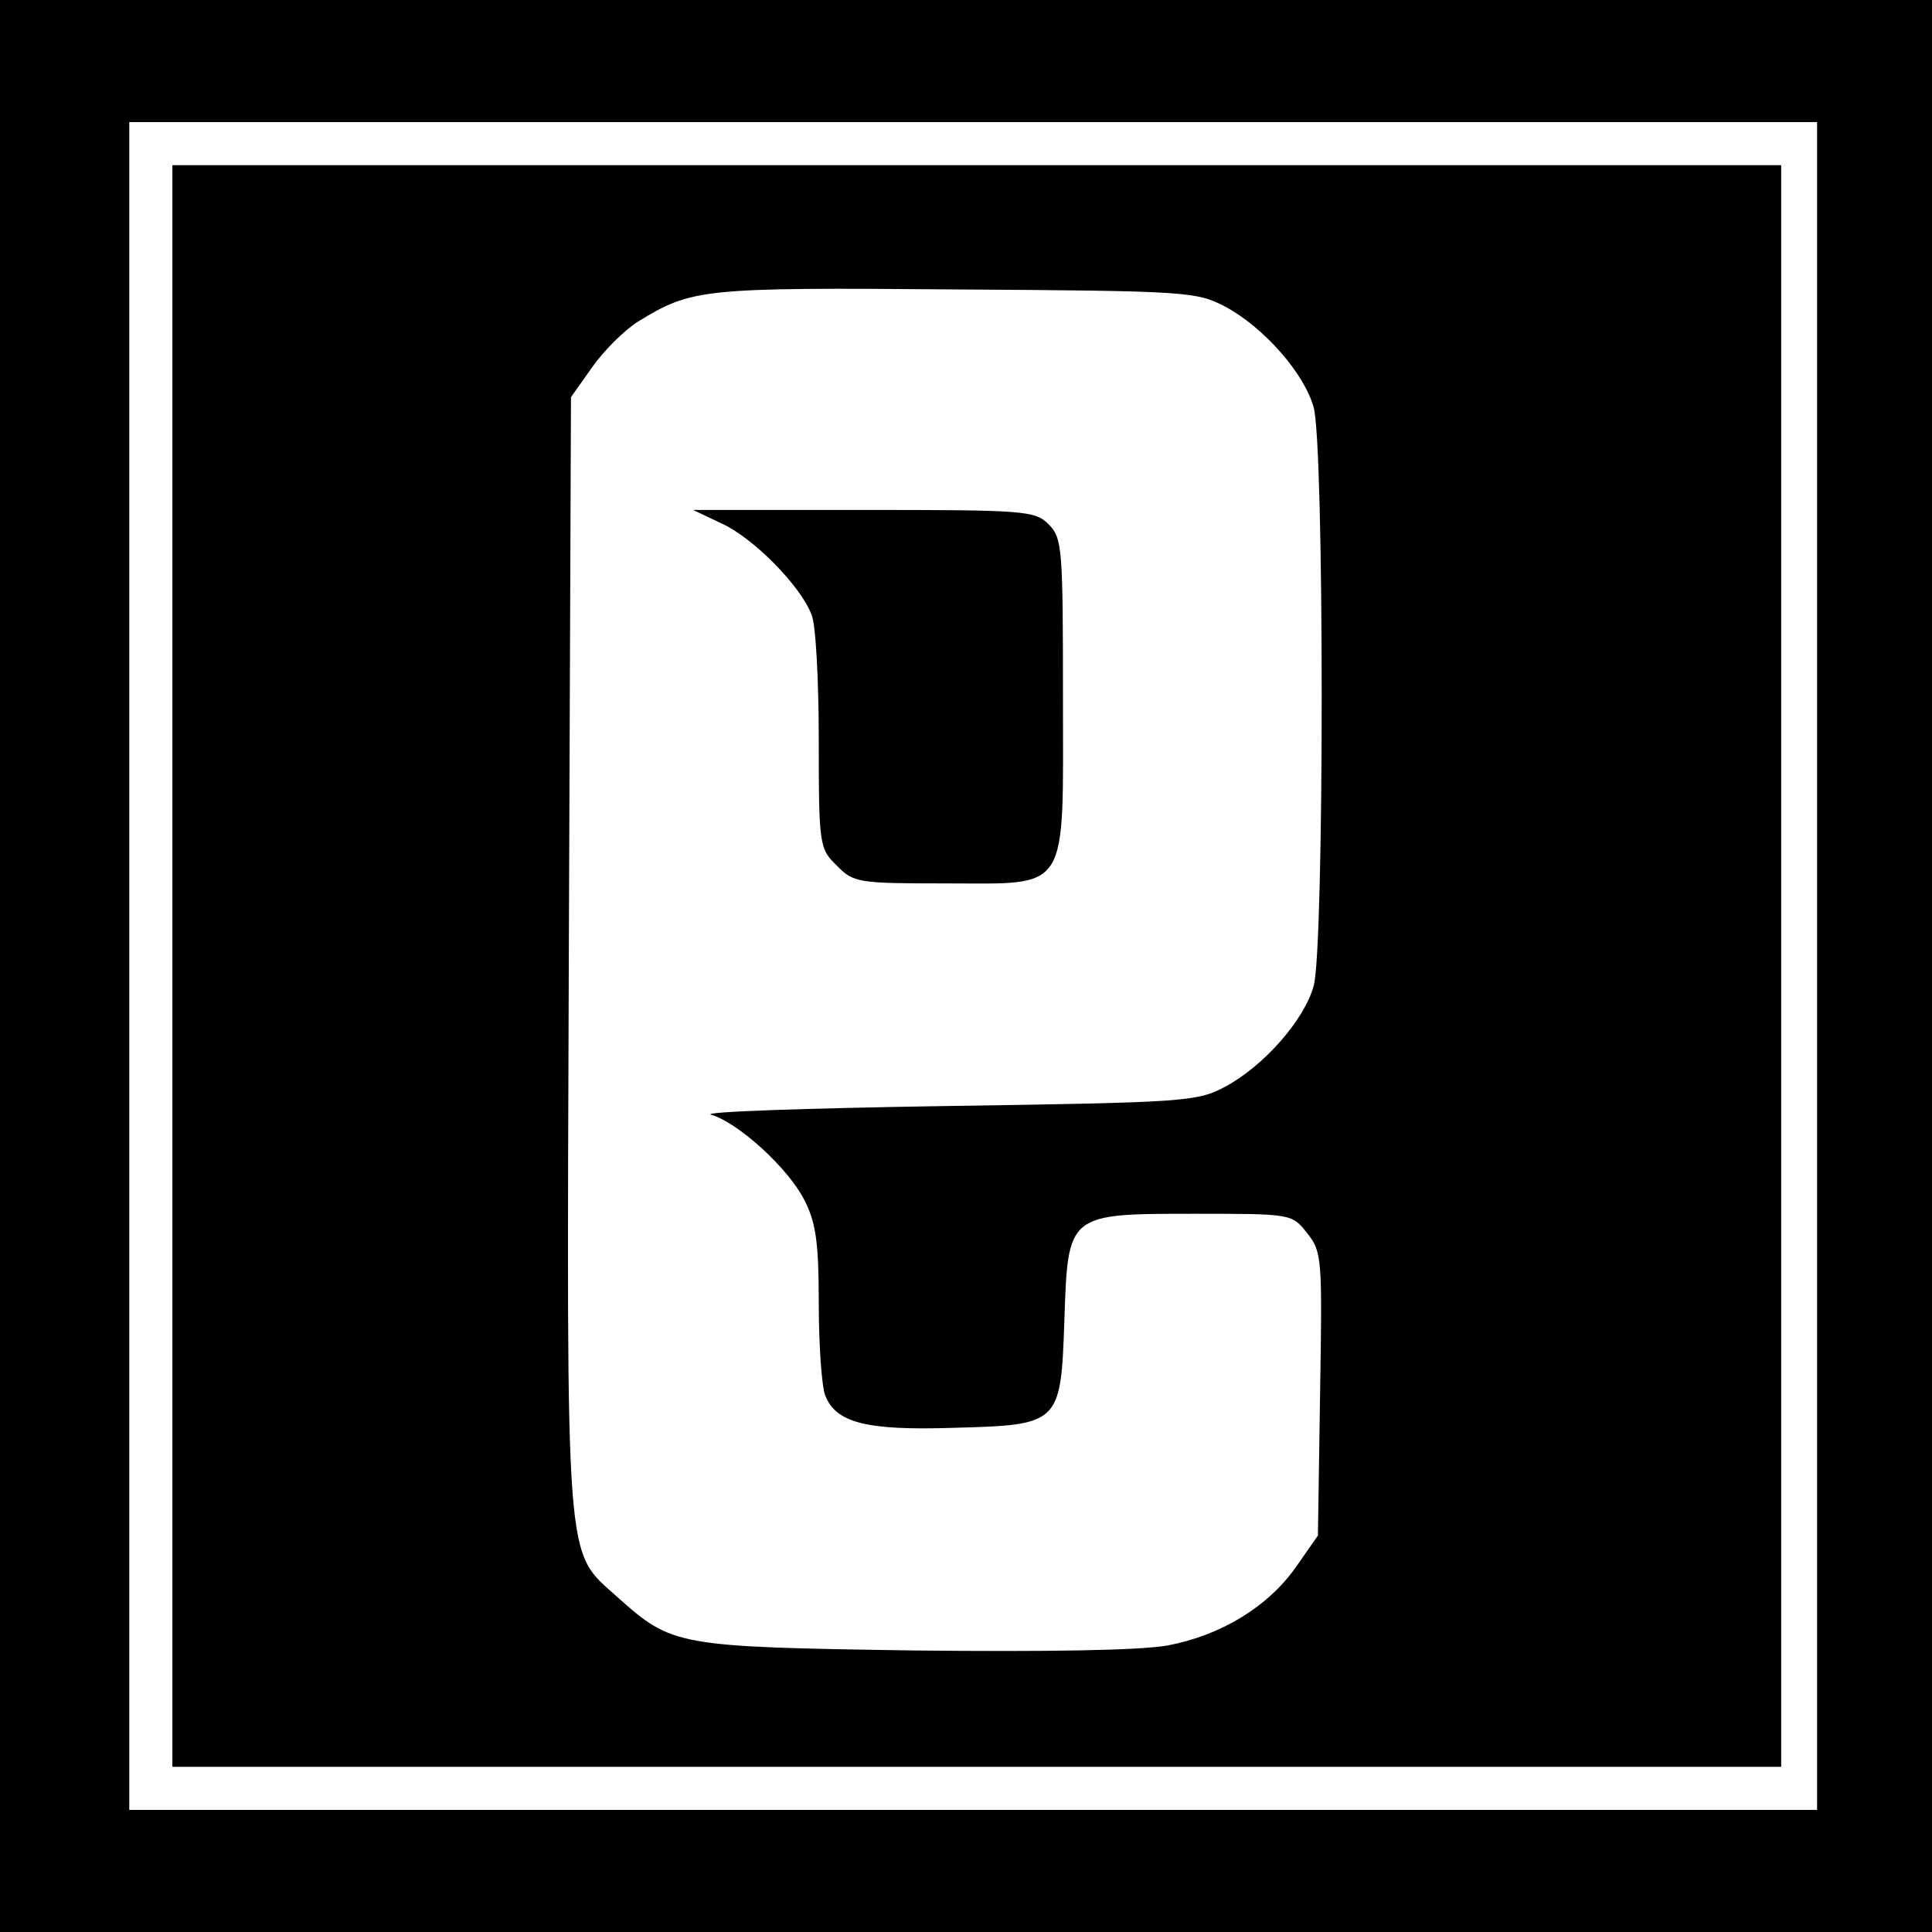 <svg version="1" xmlns="http://www.w3.org/2000/svg" width="358.667" height="358.667" viewBox="0 0 269 269"><path d="M0 134.5V269h269V0H0v134.5zm253 0V252H18V17h235v117.5z"/><path d="M24 134.5V246h224V23H24v111.5zm146.6-91.8c5.4 2.9 11 9.3 12.3 14 1.5 5.1 1.5 75.5 0 80.6-1.3 4.7-6.9 11.1-12.3 14-3.9 2.1-5.6 2.2-39.1 2.7-19.2.3-33.9.8-32.5 1.2 3.8 1.1 10.8 7.5 13 11.9 1.6 3.1 2 5.9 2 14.3 0 5.8.4 11.6.9 12.9 1.5 3.8 5.7 4.9 17.9 4.5 14.8-.4 14.9-.5 15.4-15 .5-14.9.4-14.8 18.3-14.8 13.3 0 13.4 0 15.5 2.7 2.1 2.6 2.1 3.6 1.8 22.4l-.3 19.7-3 4.3c-3.9 5.6-10.5 9.6-17.9 11-3.9.7-16.6.9-35.5.7-32.8-.5-33.5-.6-41.1-7.4-7.4-6.7-7.1-2.6-6.8-89.5l.3-77.6 2.9-4.1c1.6-2.3 4.5-5.2 6.4-6.4 7.5-4.6 8.8-4.8 44.2-4.5 32.3.2 33.6.3 37.6 2.4z"/><path d="M100.5 72.9c4.4 2 11 8.7 12.5 12.7.6 1.4 1 9.3 1 17.5 0 14.6.1 15.1 2.5 17.4 2.3 2.4 3 2.5 15 2.5 17.6 0 16.5 1.7 16.5-26 0-20.7-.1-22.1-2-24-1.9-1.9-3.3-2-25.7-2H96.5l4 1.9z"/></svg>